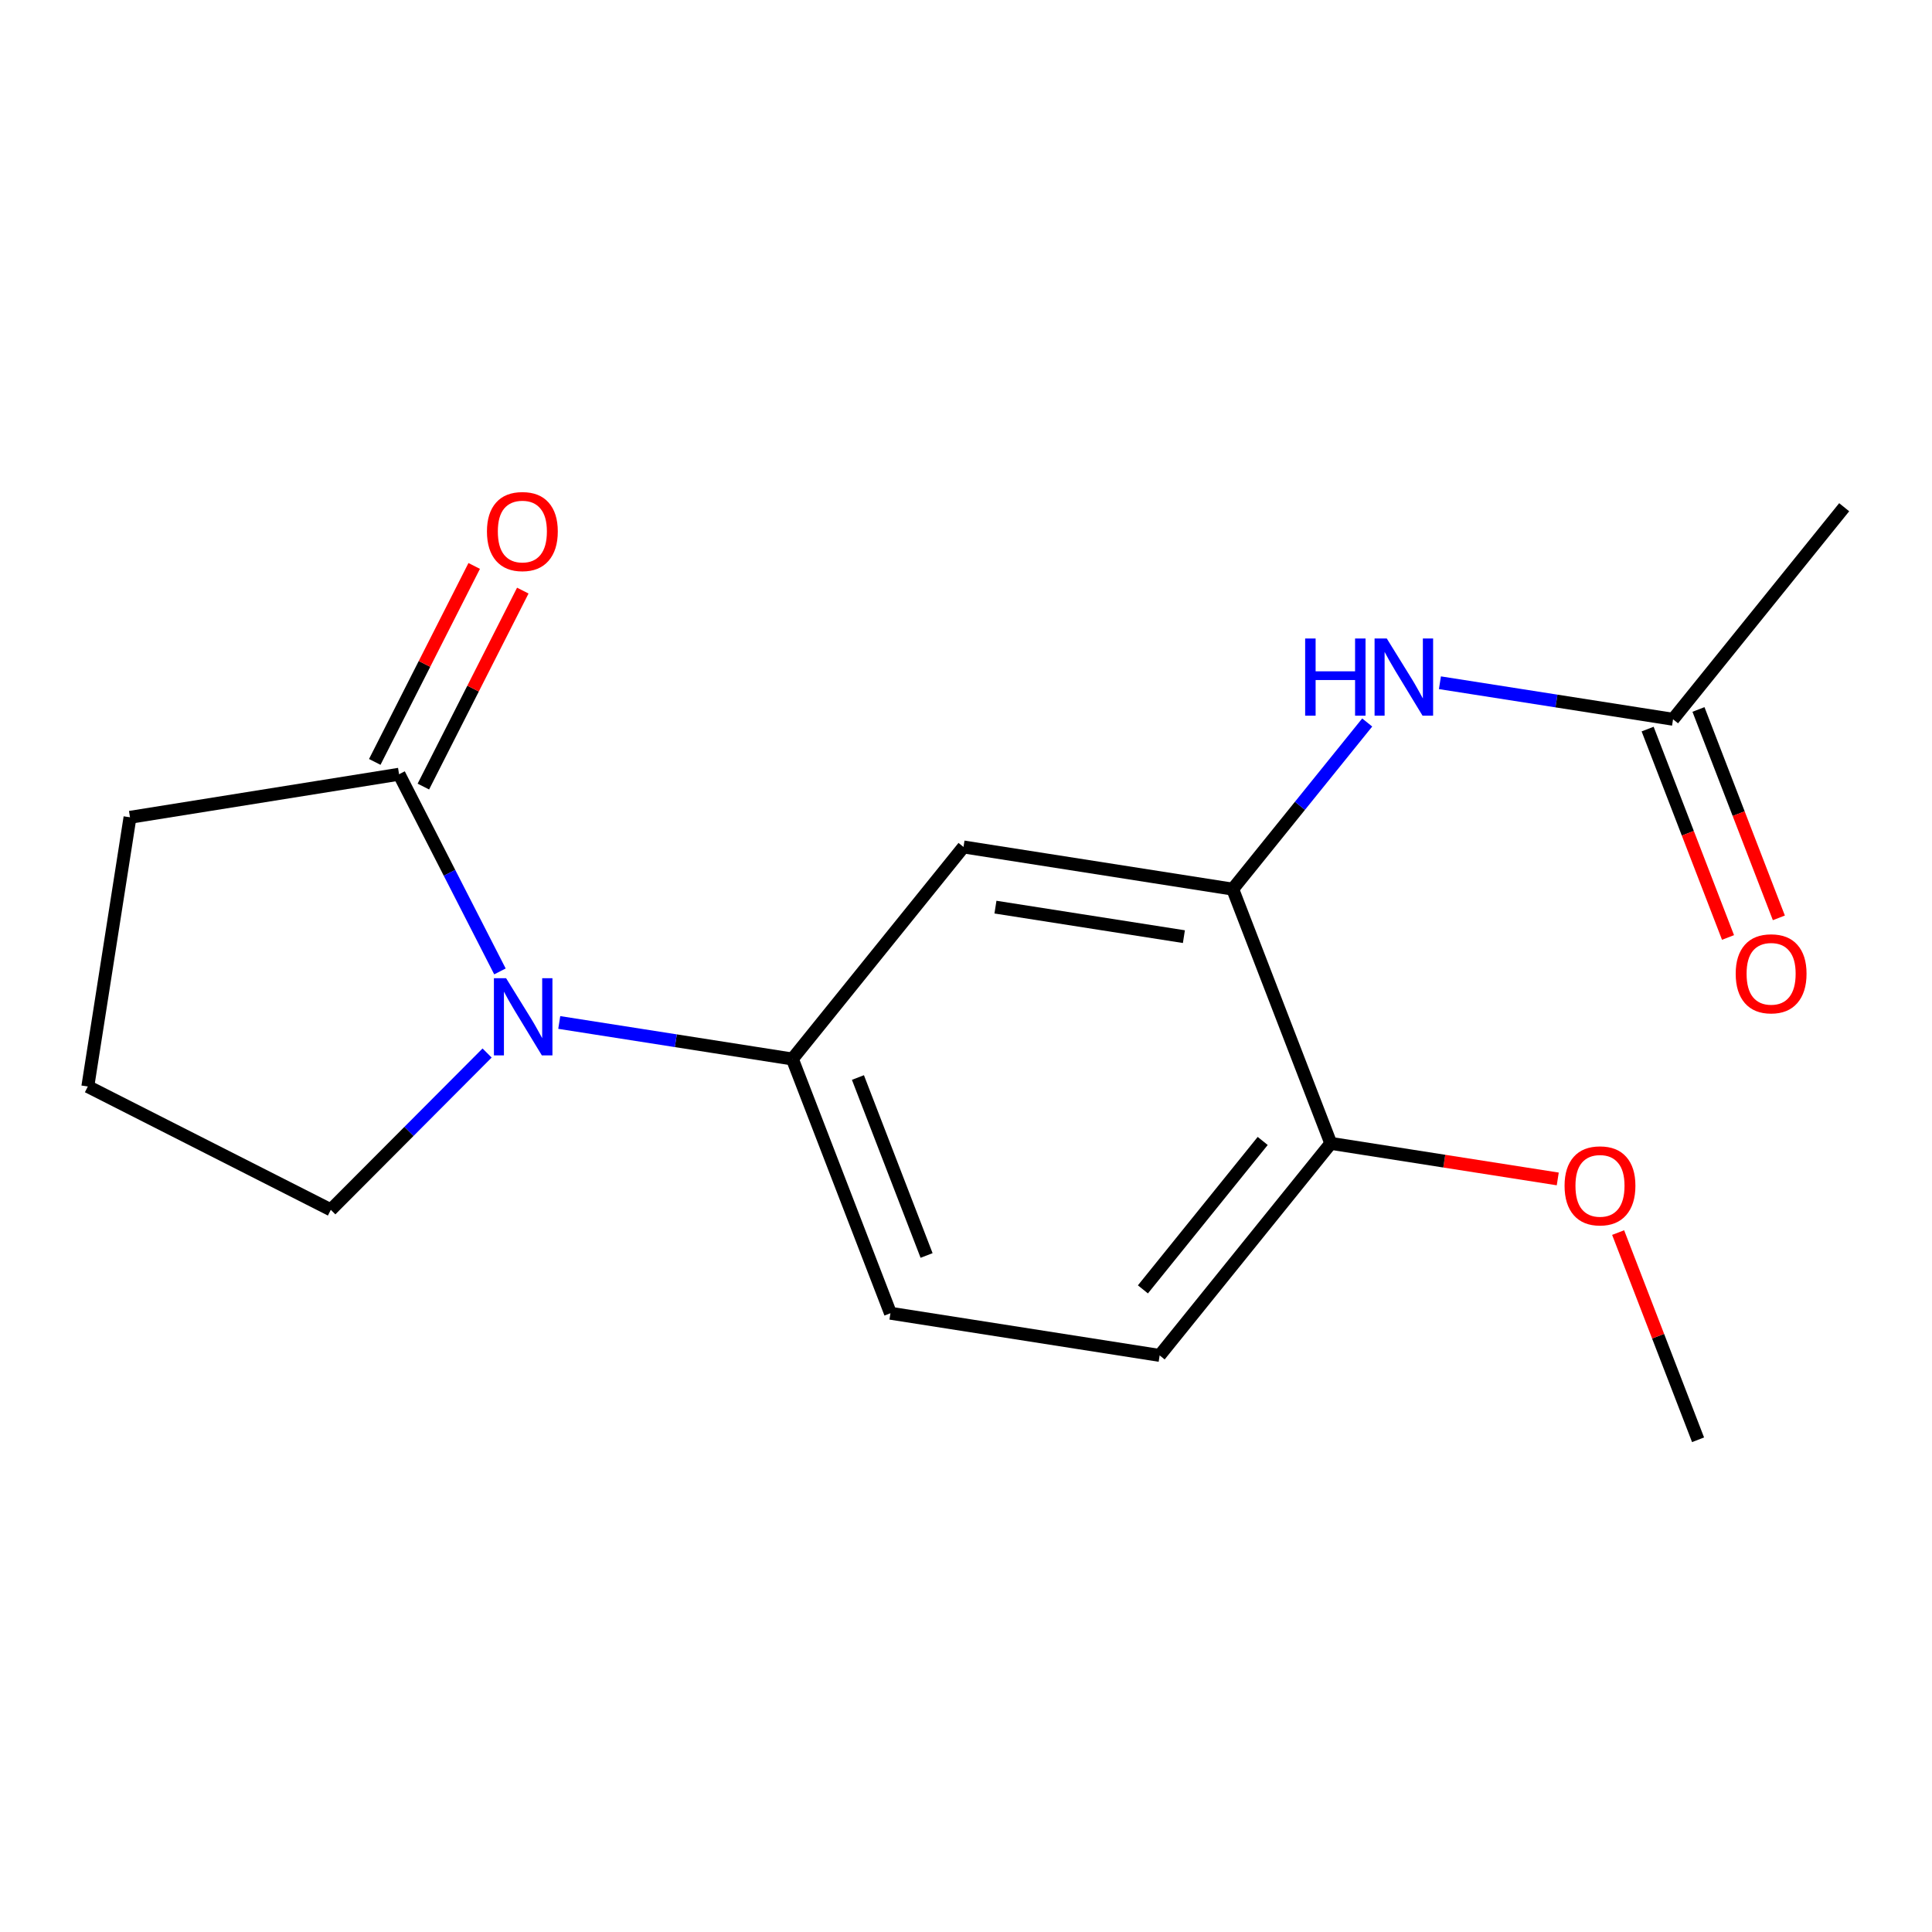 <?xml version='1.0' encoding='iso-8859-1'?>
<svg version='1.1' baseProfile='full'
              xmlns='http://www.w3.org/2000/svg'
                      xmlns:rdkit='http://www.rdkit.org/xml'
                      xmlns:xlink='http://www.w3.org/1999/xlink'
                  xml:space='preserve'
width='300px' height='300px' viewBox='0 0 300 300'>
<!-- END OF HEADER -->
<rect style='opacity:1.0;fill:#FFFFFF;stroke:none' width='300' height='300' x='0' y='0'> </rect>
<rect style='opacity:1.0;fill:#FFFFFF;stroke:none' width='300' height='300' x='0' y='0'> </rect>
<path class='bond-0 atom-0 atom-1' d='M 263.674,223.568 L 257.468,207.481' style='fill:none;fill-rule:evenodd;stroke:#000000;stroke-width:2.0px;stroke-linecap:butt;stroke-linejoin:miter;stroke-opacity:1' />
<path class='bond-0 atom-0 atom-1' d='M 257.468,207.481 L 251.263,191.394' style='fill:none;fill-rule:evenodd;stroke:#FF0000;stroke-width:2.0px;stroke-linecap:butt;stroke-linejoin:miter;stroke-opacity:1' />
<path class='bond-1 atom-1 atom-2' d='M 241.887,183.064 L 224.265,180.303' style='fill:none;fill-rule:evenodd;stroke:#FF0000;stroke-width:2.0px;stroke-linecap:butt;stroke-linejoin:miter;stroke-opacity:1' />
<path class='bond-1 atom-1 atom-2' d='M 224.265,180.303 L 206.644,177.541' style='fill:none;fill-rule:evenodd;stroke:#000000;stroke-width:2.0px;stroke-linecap:butt;stroke-linejoin:miter;stroke-opacity:1' />
<path class='bond-2 atom-2 atom-3' d='M 206.644,177.541 L 180.07,210.468' style='fill:none;fill-rule:evenodd;stroke:#000000;stroke-width:2.0px;stroke-linecap:butt;stroke-linejoin:miter;stroke-opacity:1' />
<path class='bond-2 atom-2 atom-3' d='M 196.072,177.166 L 177.471,200.214' style='fill:none;fill-rule:evenodd;stroke:#000000;stroke-width:2.0px;stroke-linecap:butt;stroke-linejoin:miter;stroke-opacity:1' />
<path class='bond-17 atom-13 atom-2' d='M 191.415,138.065 L 206.644,177.541' style='fill:none;fill-rule:evenodd;stroke:#000000;stroke-width:2.0px;stroke-linecap:butt;stroke-linejoin:miter;stroke-opacity:1' />
<path class='bond-3 atom-3 atom-4' d='M 180.07,210.468 L 138.268,203.918' style='fill:none;fill-rule:evenodd;stroke:#000000;stroke-width:2.0px;stroke-linecap:butt;stroke-linejoin:miter;stroke-opacity:1' />
<path class='bond-4 atom-4 atom-5' d='M 138.268,203.918 L 123.04,164.442' style='fill:none;fill-rule:evenodd;stroke:#000000;stroke-width:2.0px;stroke-linecap:butt;stroke-linejoin:miter;stroke-opacity:1' />
<path class='bond-4 atom-4 atom-5' d='M 143.879,194.951 L 133.219,167.317' style='fill:none;fill-rule:evenodd;stroke:#000000;stroke-width:2.0px;stroke-linecap:butt;stroke-linejoin:miter;stroke-opacity:1' />
<path class='bond-5 atom-5 atom-6' d='M 123.04,164.442 L 104.94,161.605' style='fill:none;fill-rule:evenodd;stroke:#000000;stroke-width:2.0px;stroke-linecap:butt;stroke-linejoin:miter;stroke-opacity:1' />
<path class='bond-5 atom-5 atom-6' d='M 104.94,161.605 L 86.84,158.769' style='fill:none;fill-rule:evenodd;stroke:#0000FF;stroke-width:2.0px;stroke-linecap:butt;stroke-linejoin:miter;stroke-opacity:1' />
<path class='bond-11 atom-5 atom-12' d='M 123.04,164.442 L 149.613,131.515' style='fill:none;fill-rule:evenodd;stroke:#000000;stroke-width:2.0px;stroke-linecap:butt;stroke-linejoin:miter;stroke-opacity:1' />
<path class='bond-6 atom-6 atom-7' d='M 75.636,163.512 L 63.502,175.686' style='fill:none;fill-rule:evenodd;stroke:#0000FF;stroke-width:2.0px;stroke-linecap:butt;stroke-linejoin:miter;stroke-opacity:1' />
<path class='bond-6 atom-6 atom-7' d='M 63.502,175.686 L 51.368,187.86' style='fill:none;fill-rule:evenodd;stroke:#000000;stroke-width:2.0px;stroke-linecap:butt;stroke-linejoin:miter;stroke-opacity:1' />
<path class='bond-18 atom-10 atom-6' d='M 61.966,120.223 L 69.799,135.533' style='fill:none;fill-rule:evenodd;stroke:#000000;stroke-width:2.0px;stroke-linecap:butt;stroke-linejoin:miter;stroke-opacity:1' />
<path class='bond-18 atom-10 atom-6' d='M 69.799,135.533 L 77.631,150.842' style='fill:none;fill-rule:evenodd;stroke:#0000FF;stroke-width:2.0px;stroke-linecap:butt;stroke-linejoin:miter;stroke-opacity:1' />
<path class='bond-7 atom-7 atom-8' d='M 51.368,187.86 L 13.636,168.713' style='fill:none;fill-rule:evenodd;stroke:#000000;stroke-width:2.0px;stroke-linecap:butt;stroke-linejoin:miter;stroke-opacity:1' />
<path class='bond-8 atom-8 atom-9' d='M 13.636,168.713 L 20.186,126.911' style='fill:none;fill-rule:evenodd;stroke:#000000;stroke-width:2.0px;stroke-linecap:butt;stroke-linejoin:miter;stroke-opacity:1' />
<path class='bond-9 atom-9 atom-10' d='M 20.186,126.911 L 61.966,120.223' style='fill:none;fill-rule:evenodd;stroke:#000000;stroke-width:2.0px;stroke-linecap:butt;stroke-linejoin:miter;stroke-opacity:1' />
<path class='bond-10 atom-10 atom-11' d='M 65.74,122.138 L 73.46,106.923' style='fill:none;fill-rule:evenodd;stroke:#000000;stroke-width:2.0px;stroke-linecap:butt;stroke-linejoin:miter;stroke-opacity:1' />
<path class='bond-10 atom-10 atom-11' d='M 73.46,106.923 L 81.18,91.709' style='fill:none;fill-rule:evenodd;stroke:#FF0000;stroke-width:2.0px;stroke-linecap:butt;stroke-linejoin:miter;stroke-opacity:1' />
<path class='bond-10 atom-10 atom-11' d='M 58.193,118.309 L 65.914,103.094' style='fill:none;fill-rule:evenodd;stroke:#000000;stroke-width:2.0px;stroke-linecap:butt;stroke-linejoin:miter;stroke-opacity:1' />
<path class='bond-10 atom-10 atom-11' d='M 65.914,103.094 L 73.634,87.88' style='fill:none;fill-rule:evenodd;stroke:#FF0000;stroke-width:2.0px;stroke-linecap:butt;stroke-linejoin:miter;stroke-opacity:1' />
<path class='bond-12 atom-12 atom-13' d='M 149.613,131.515 L 191.415,138.065' style='fill:none;fill-rule:evenodd;stroke:#000000;stroke-width:2.0px;stroke-linecap:butt;stroke-linejoin:miter;stroke-opacity:1' />
<path class='bond-12 atom-12 atom-13' d='M 154.573,140.858 L 183.835,145.443' style='fill:none;fill-rule:evenodd;stroke:#000000;stroke-width:2.0px;stroke-linecap:butt;stroke-linejoin:miter;stroke-opacity:1' />
<path class='bond-13 atom-13 atom-14' d='M 191.415,138.065 L 201.857,125.126' style='fill:none;fill-rule:evenodd;stroke:#000000;stroke-width:2.0px;stroke-linecap:butt;stroke-linejoin:miter;stroke-opacity:1' />
<path class='bond-13 atom-13 atom-14' d='M 201.857,125.126 L 212.299,112.188' style='fill:none;fill-rule:evenodd;stroke:#0000FF;stroke-width:2.0px;stroke-linecap:butt;stroke-linejoin:miter;stroke-opacity:1' />
<path class='bond-14 atom-14 atom-15' d='M 223.59,106.016 L 241.69,108.852' style='fill:none;fill-rule:evenodd;stroke:#0000FF;stroke-width:2.0px;stroke-linecap:butt;stroke-linejoin:miter;stroke-opacity:1' />
<path class='bond-14 atom-14 atom-15' d='M 241.69,108.852 L 259.79,111.688' style='fill:none;fill-rule:evenodd;stroke:#000000;stroke-width:2.0px;stroke-linecap:butt;stroke-linejoin:miter;stroke-opacity:1' />
<path class='bond-15 atom-15 atom-16' d='M 259.79,111.688 L 286.364,78.762' style='fill:none;fill-rule:evenodd;stroke:#000000;stroke-width:2.0px;stroke-linecap:butt;stroke-linejoin:miter;stroke-opacity:1' />
<path class='bond-16 atom-15 atom-17' d='M 255.843,113.211 L 262.084,129.391' style='fill:none;fill-rule:evenodd;stroke:#000000;stroke-width:2.0px;stroke-linecap:butt;stroke-linejoin:miter;stroke-opacity:1' />
<path class='bond-16 atom-15 atom-17' d='M 262.084,129.391 L 268.326,145.571' style='fill:none;fill-rule:evenodd;stroke:#FF0000;stroke-width:2.0px;stroke-linecap:butt;stroke-linejoin:miter;stroke-opacity:1' />
<path class='bond-16 atom-15 atom-17' d='M 263.738,110.165 L 269.979,126.345' style='fill:none;fill-rule:evenodd;stroke:#000000;stroke-width:2.0px;stroke-linecap:butt;stroke-linejoin:miter;stroke-opacity:1' />
<path class='bond-16 atom-15 atom-17' d='M 269.979,126.345 L 276.221,142.525' style='fill:none;fill-rule:evenodd;stroke:#FF0000;stroke-width:2.0px;stroke-linecap:butt;stroke-linejoin:miter;stroke-opacity:1' />
<path  class='atom-1' d='M 242.945 184.125
Q 242.945 181.248, 244.367 179.64
Q 245.788 178.032, 248.445 178.032
Q 251.103 178.032, 252.524 179.64
Q 253.946 181.248, 253.946 184.125
Q 253.946 187.036, 252.507 188.695
Q 251.069 190.337, 248.445 190.337
Q 245.805 190.337, 244.367 188.695
Q 242.945 187.053, 242.945 184.125
M 248.445 188.983
Q 250.273 188.983, 251.255 187.764
Q 252.254 186.528, 252.254 184.125
Q 252.254 181.773, 251.255 180.588
Q 250.273 179.386, 248.445 179.386
Q 246.618 179.386, 245.619 180.571
Q 244.637 181.756, 244.637 184.125
Q 244.637 186.545, 245.619 187.764
Q 246.618 188.983, 248.445 188.983
' fill='#FF0000'/>
<path  class='atom-6' d='M 78.589 151.9
L 82.516 158.247
Q 82.905 158.873, 83.531 160.007
Q 84.157 161.141, 84.191 161.209
L 84.191 151.9
L 85.782 151.9
L 85.782 163.883
L 84.14 163.883
L 79.926 156.944
Q 79.435 156.131, 78.911 155.201
Q 78.403 154.27, 78.251 153.982
L 78.251 163.883
L 76.694 163.883
L 76.694 151.9
L 78.589 151.9
' fill='#0000FF'/>
<path  class='atom-11' d='M 75.613 82.525
Q 75.613 79.648, 77.034 78.04
Q 78.456 76.432, 81.113 76.432
Q 83.77 76.432, 85.192 78.04
Q 86.614 79.648, 86.614 82.525
Q 86.614 85.436, 85.175 87.095
Q 83.737 88.737, 81.113 88.737
Q 78.473 88.737, 77.034 87.095
Q 75.613 85.453, 75.613 82.525
M 81.113 87.382
Q 82.941 87.382, 83.923 86.164
Q 84.921 84.928, 84.921 82.525
Q 84.921 80.173, 83.923 78.988
Q 82.941 77.786, 81.113 77.786
Q 79.285 77.786, 78.287 78.971
Q 77.305 80.156, 77.305 82.525
Q 77.305 84.945, 78.287 86.164
Q 79.285 87.382, 81.113 87.382
' fill='#FF0000'/>
<path  class='atom-14' d='M 202.663 99.147
L 204.288 99.147
L 204.288 104.241
L 210.415 104.241
L 210.415 99.147
L 212.039 99.147
L 212.039 111.13
L 210.415 111.13
L 210.415 105.595
L 204.288 105.595
L 204.288 111.13
L 202.663 111.13
L 202.663 99.147
' fill='#0000FF'/>
<path  class='atom-14' d='M 215.34 99.147
L 219.266 105.494
Q 219.655 106.12, 220.282 107.254
Q 220.908 108.388, 220.942 108.456
L 220.942 99.147
L 222.533 99.147
L 222.533 111.13
L 220.891 111.13
L 216.677 104.191
Q 216.186 103.378, 215.661 102.447
Q 215.153 101.516, 215.001 101.229
L 215.001 111.13
L 213.444 111.13
L 213.444 99.147
L 215.34 99.147
' fill='#0000FF'/>
<path  class='atom-17' d='M 269.518 151.199
Q 269.518 148.321, 270.94 146.714
Q 272.362 145.106, 275.019 145.106
Q 277.676 145.106, 279.098 146.714
Q 280.519 148.321, 280.519 151.199
Q 280.519 154.11, 279.081 155.768
Q 277.642 157.41, 275.019 157.41
Q 272.379 157.41, 270.94 155.768
Q 269.518 154.127, 269.518 151.199
M 275.019 156.056
Q 276.847 156.056, 277.828 154.837
Q 278.827 153.602, 278.827 151.199
Q 278.827 148.846, 277.828 147.661
Q 276.847 146.46, 275.019 146.46
Q 273.191 146.46, 272.192 147.644
Q 271.211 148.829, 271.211 151.199
Q 271.211 153.619, 272.192 154.837
Q 273.191 156.056, 275.019 156.056
' fill='#FF0000'/>
</svg>
